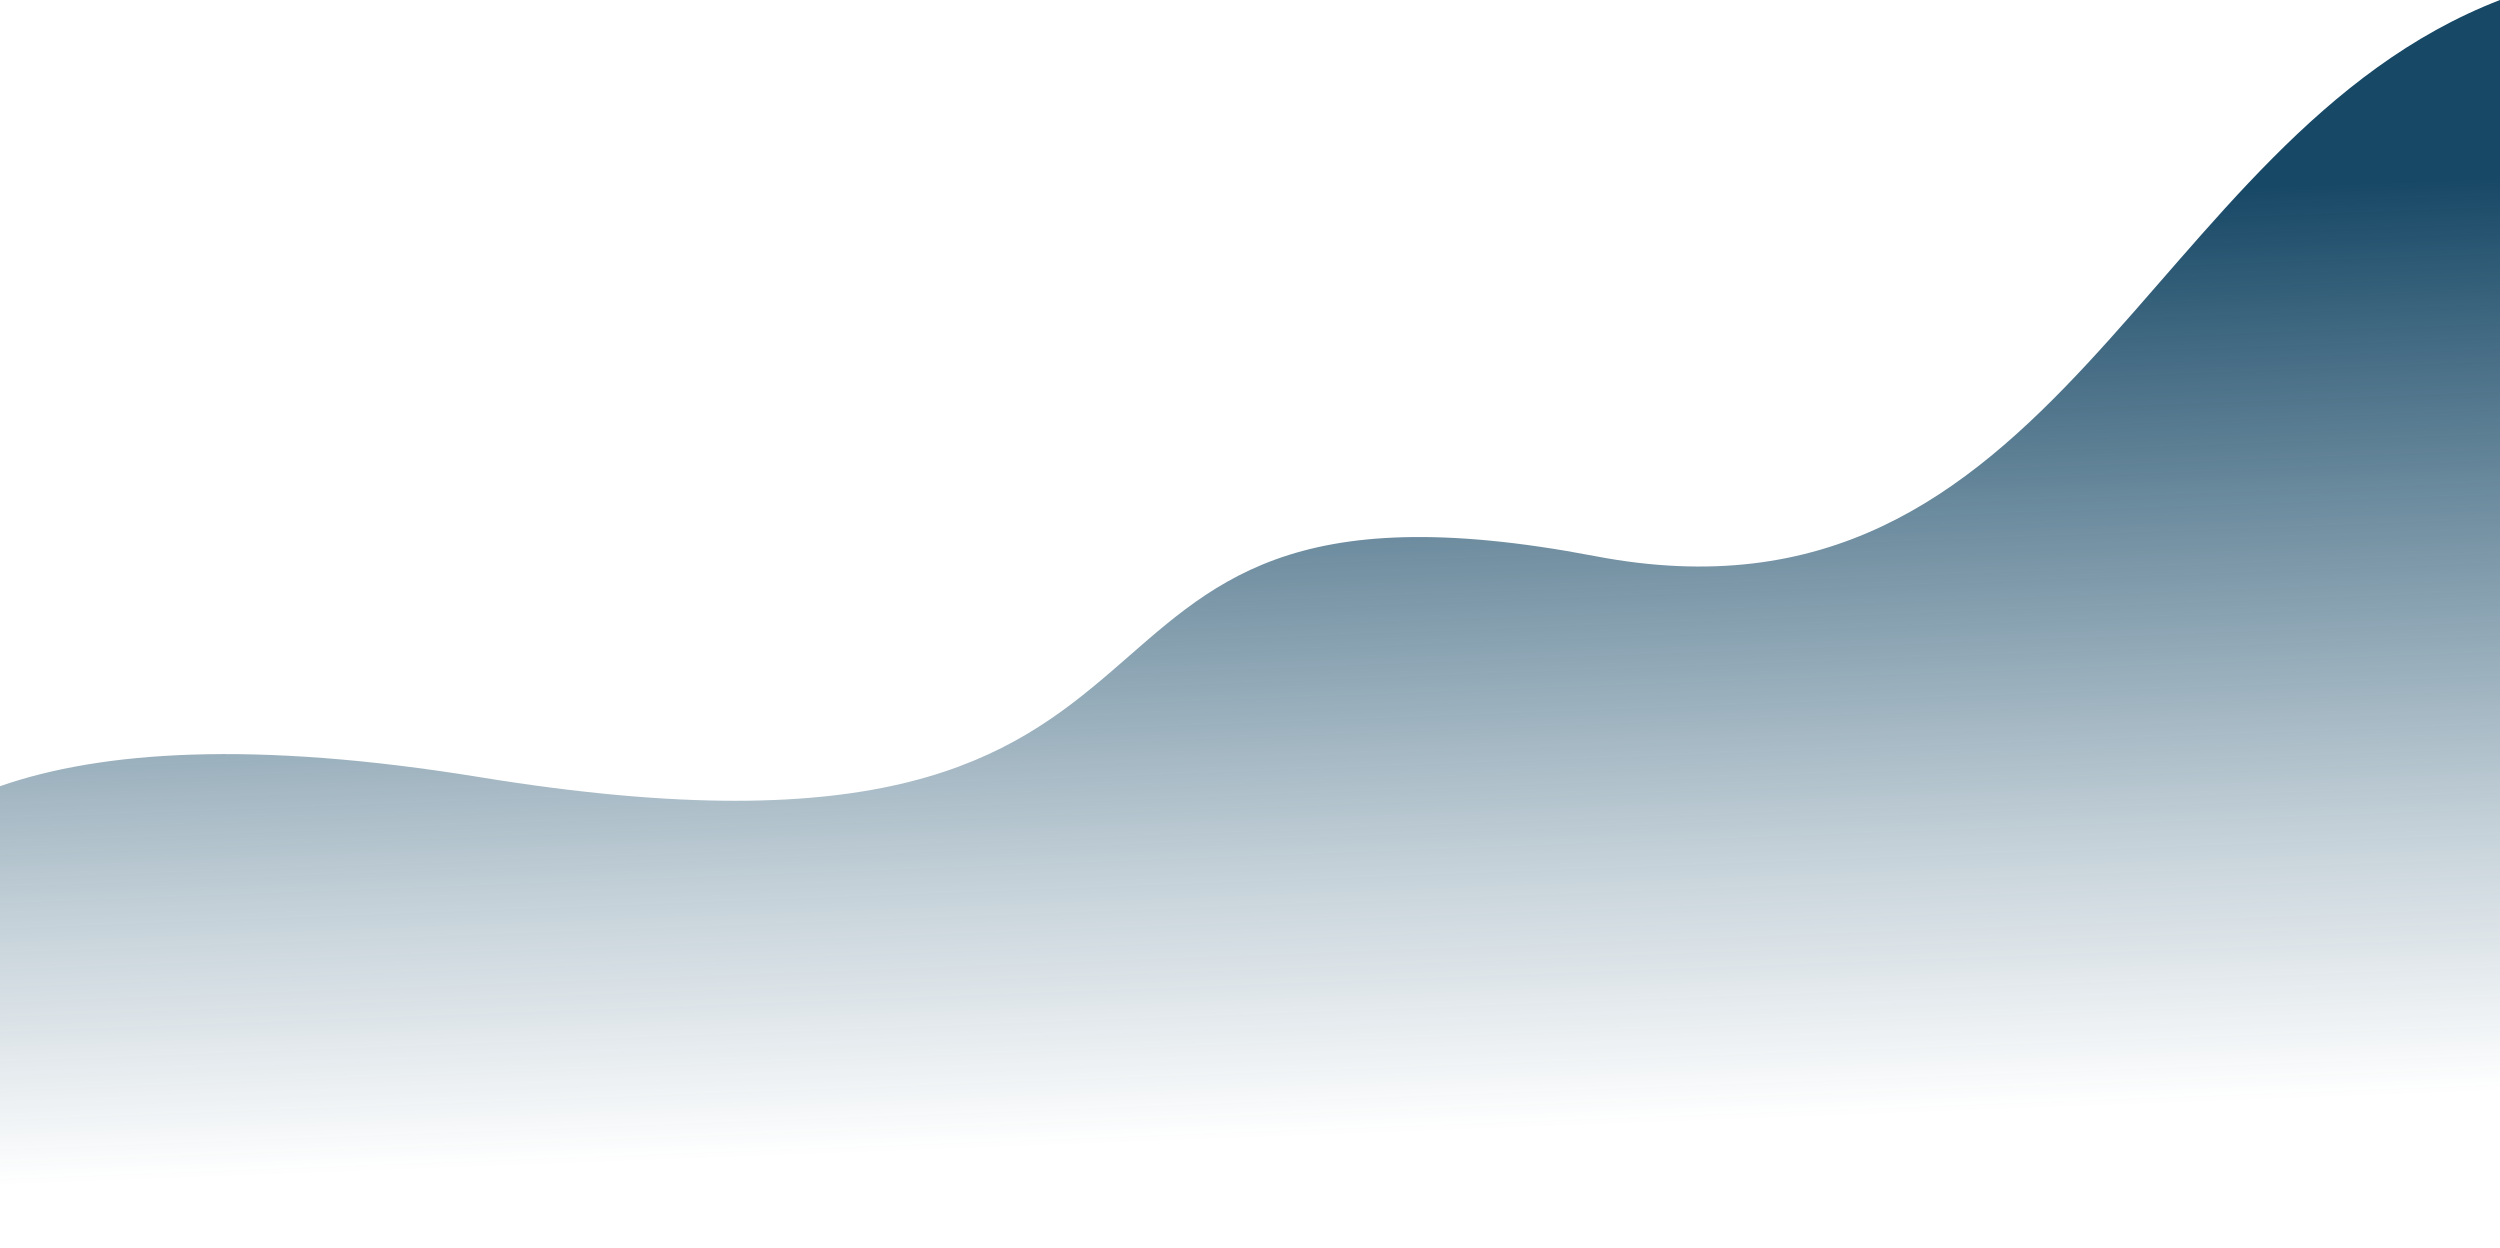 <svg xmlns="http://www.w3.org/2000/svg" xmlns:xlink="http://www.w3.org/1999/xlink" viewBox="0 0 3384 1689.41"><defs><style>.cls-1{fill:url(#linear-gradient);}</style><linearGradient id="linear-gradient" x1="1671.64" y1="305.14" x2="1718.28" y2="1541" gradientUnits="userSpaceOnUse"><stop offset="0" stop-color="#174866"/><stop offset="0.11" stop-color="#174866" stop-opacity="0.88"/><stop offset="0.71" stop-color="#164866" stop-opacity="0.25"/><stop offset="1" stop-color="#164866" stop-opacity="0"/></linearGradient></defs><g id="Layer_2" data-name="Layer 2"><g id="objects"><path class="cls-1" d="M3384,0c-484.63,187.36-595.65,873.23-1225,752.76-832.46-159.35-412.85,478-1509.26,299.26C341.72,1001.79,136.8,1016.6,0,1064.2v625.21H3384Z"/></g></g></svg>